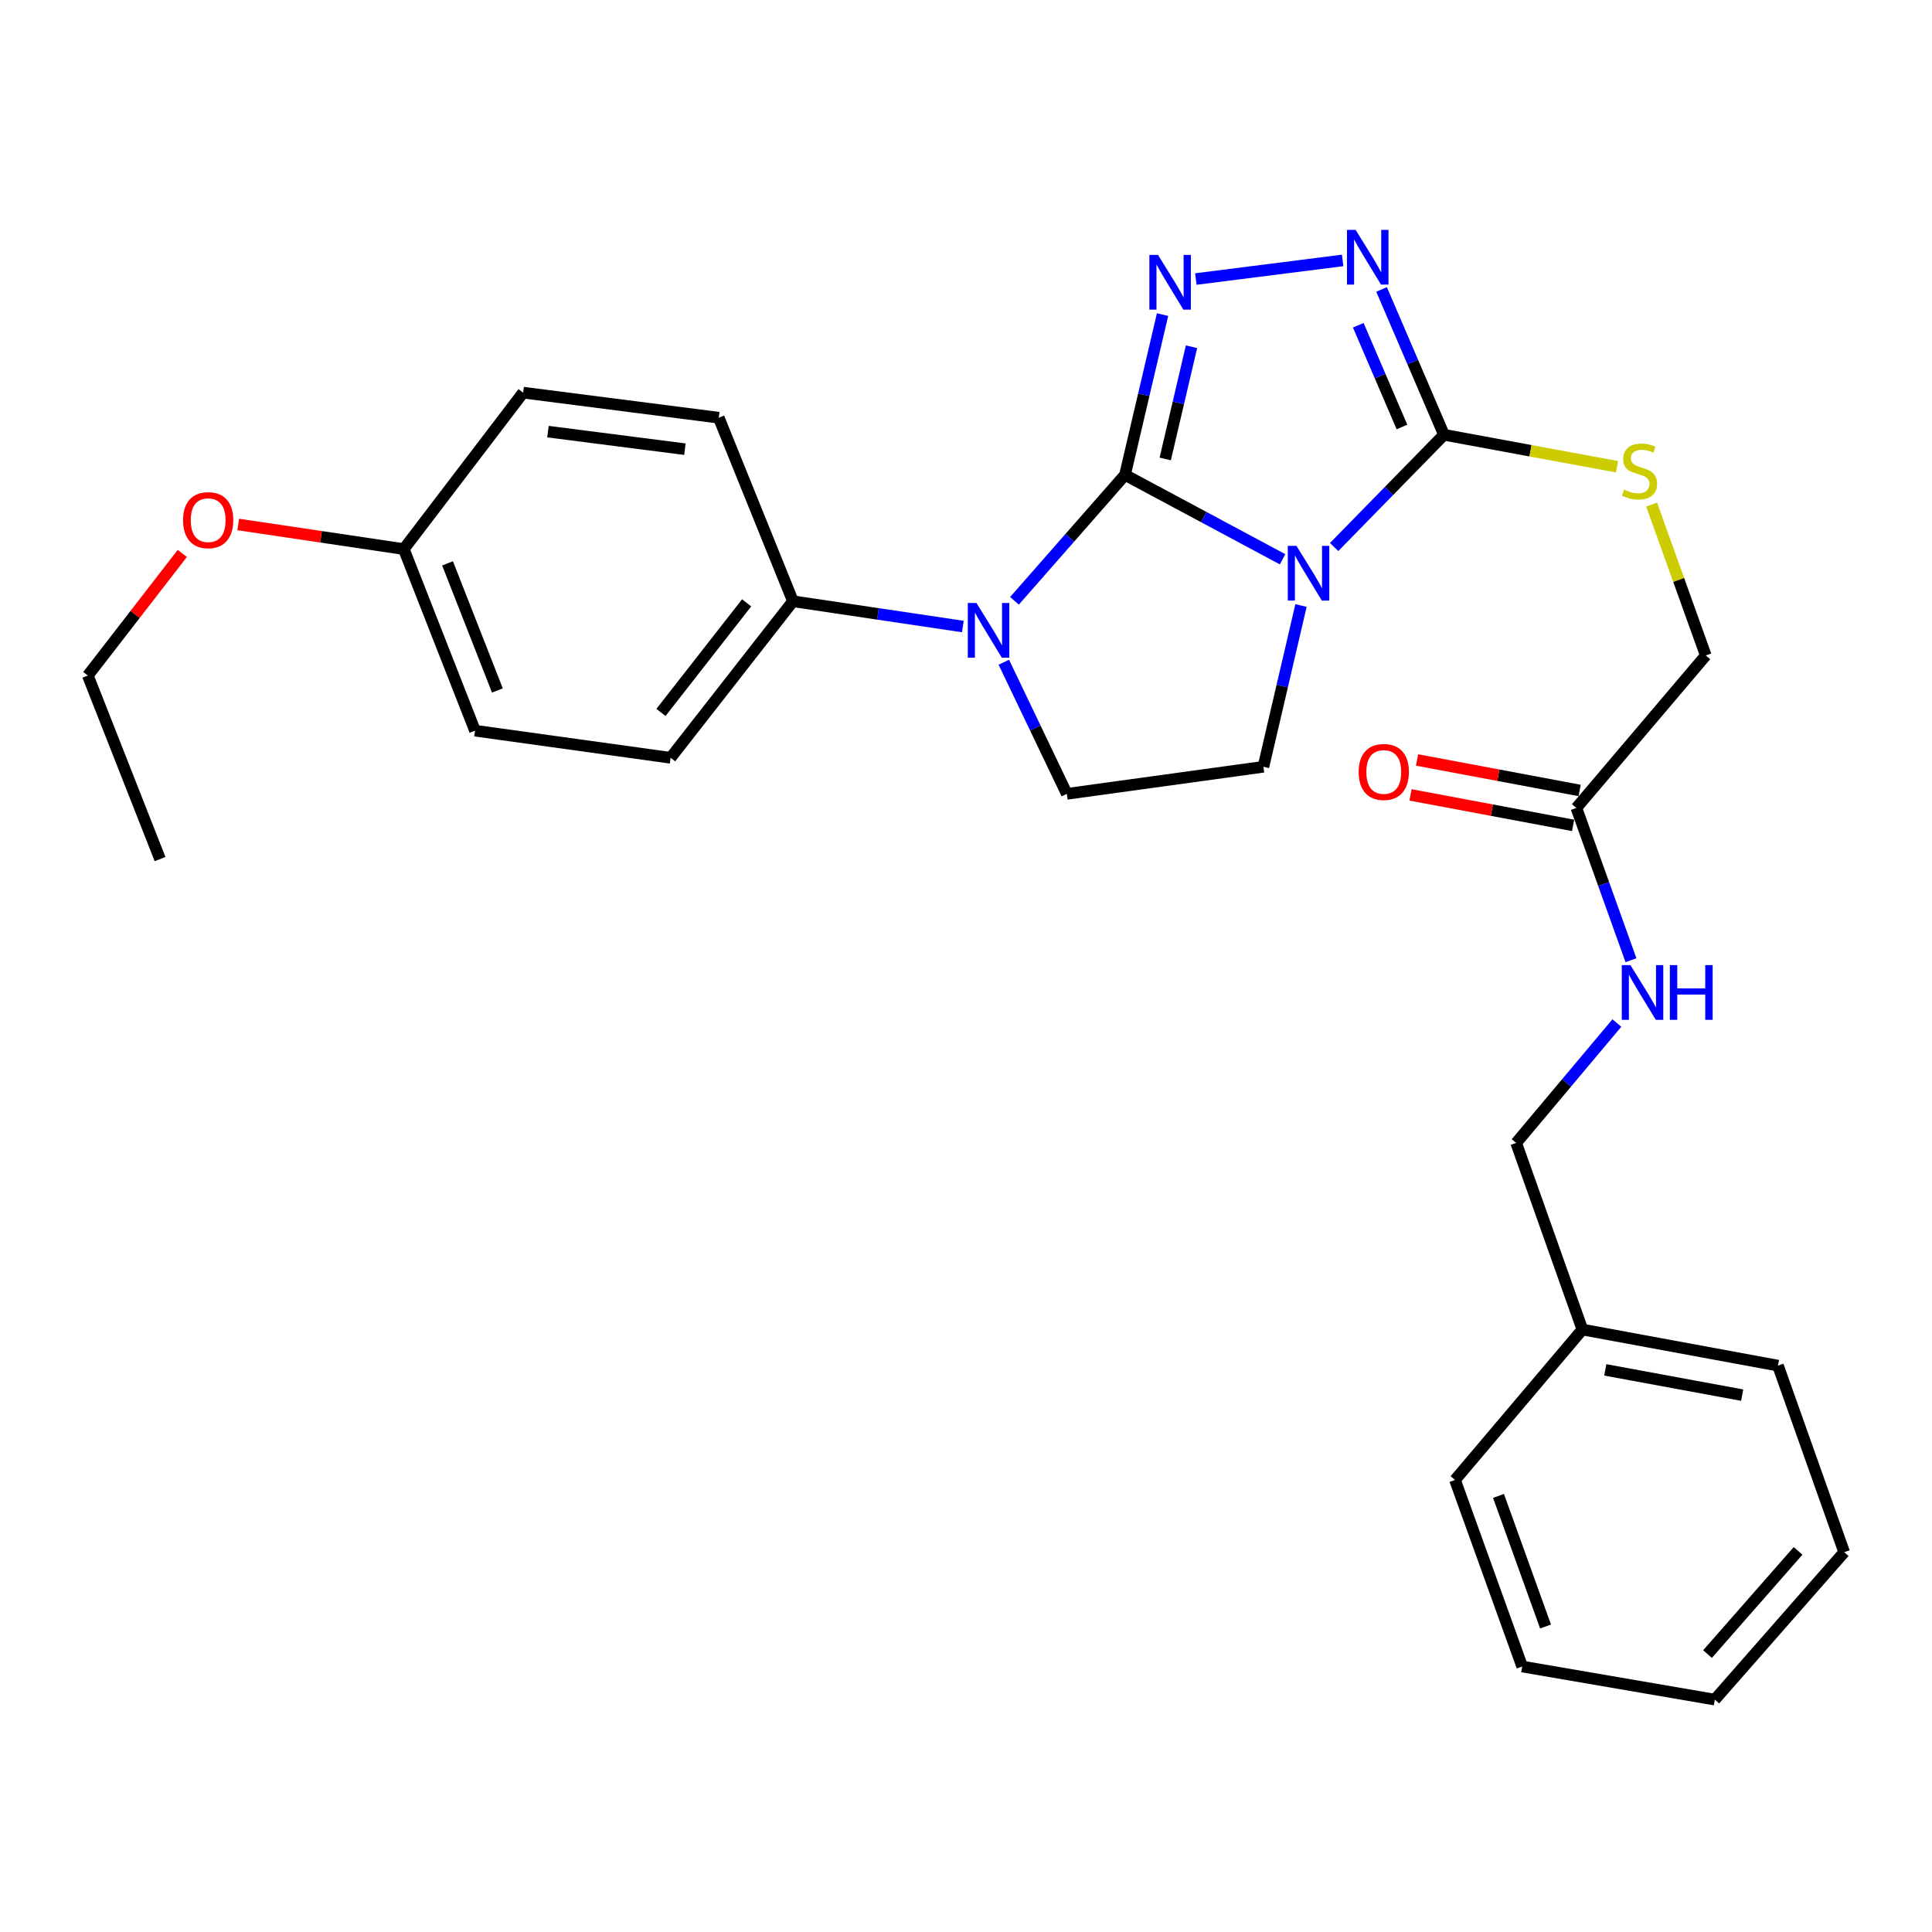 <?xml version='1.0' encoding='iso-8859-1'?>
<svg version='1.1' baseProfile='full'
              xmlns='http://www.w3.org/2000/svg'
                      xmlns:rdkit='http://www.rdkit.org/xml'
                      xmlns:xlink='http://www.w3.org/1999/xlink'
                  xml:space='preserve'
width='1000px' height='1000px' viewBox='0 0 1000 1000'>
<!-- END OF HEADER -->
<rect style='opacity:1.0;fill:#FFFFFF;stroke:none' width='1000' height='1000' x='0' y='0'> </rect>
<path class='bond-0' d='M 582.302,245.802 L 623.084,267.644' style='fill:none;fill-rule:evenodd;stroke:#000000;stroke-width:6px;stroke-linecap:butt;stroke-linejoin:miter;stroke-opacity:1' />
<path class='bond-0' d='M 623.084,267.644 L 663.867,289.487' style='fill:none;fill-rule:evenodd;stroke:#0000FF;stroke-width:6px;stroke-linecap:butt;stroke-linejoin:miter;stroke-opacity:1' />
<path class='bond-1' d='M 582.302,245.802 L 592.019,204.317' style='fill:none;fill-rule:evenodd;stroke:#000000;stroke-width:6px;stroke-linecap:butt;stroke-linejoin:miter;stroke-opacity:1' />
<path class='bond-1' d='M 592.019,204.317 L 601.737,162.833' style='fill:none;fill-rule:evenodd;stroke:#0000FF;stroke-width:6px;stroke-linecap:butt;stroke-linejoin:miter;stroke-opacity:1' />
<path class='bond-1' d='M 603.12,237.55 L 609.922,208.511' style='fill:none;fill-rule:evenodd;stroke:#000000;stroke-width:6px;stroke-linecap:butt;stroke-linejoin:miter;stroke-opacity:1' />
<path class='bond-1' d='M 609.922,208.511 L 616.724,179.472' style='fill:none;fill-rule:evenodd;stroke:#0000FF;stroke-width:6px;stroke-linecap:butt;stroke-linejoin:miter;stroke-opacity:1' />
<path class='bond-2' d='M 582.302,245.802 L 553.697,278.391' style='fill:none;fill-rule:evenodd;stroke:#000000;stroke-width:6px;stroke-linecap:butt;stroke-linejoin:miter;stroke-opacity:1' />
<path class='bond-2' d='M 553.697,278.391 L 525.092,310.98' style='fill:none;fill-rule:evenodd;stroke:#0000FF;stroke-width:6px;stroke-linecap:butt;stroke-linejoin:miter;stroke-opacity:1' />
<path class='bond-3' d='M 690.547,283.143 L 718.972,254.089' style='fill:none;fill-rule:evenodd;stroke:#0000FF;stroke-width:6px;stroke-linecap:butt;stroke-linejoin:miter;stroke-opacity:1' />
<path class='bond-3' d='M 718.972,254.089 L 747.396,225.035' style='fill:none;fill-rule:evenodd;stroke:#000000;stroke-width:6px;stroke-linecap:butt;stroke-linejoin:miter;stroke-opacity:1' />
<path class='bond-5' d='M 673.4,313.415 L 663.67,355.153' style='fill:none;fill-rule:evenodd;stroke:#0000FF;stroke-width:6px;stroke-linecap:butt;stroke-linejoin:miter;stroke-opacity:1' />
<path class='bond-5' d='M 663.67,355.153 L 653.94,396.891' style='fill:none;fill-rule:evenodd;stroke:#000000;stroke-width:6px;stroke-linecap:butt;stroke-linejoin:miter;stroke-opacity:1' />
<path class='bond-4' d='M 618.971,144.426 L 694.954,134.796' style='fill:none;fill-rule:evenodd;stroke:#0000FF;stroke-width:6px;stroke-linecap:butt;stroke-linejoin:miter;stroke-opacity:1' />
<path class='bond-6' d='M 519.577,342.771 L 535.883,376.833' style='fill:none;fill-rule:evenodd;stroke:#0000FF;stroke-width:6px;stroke-linecap:butt;stroke-linejoin:miter;stroke-opacity:1' />
<path class='bond-6' d='M 535.883,376.833 L 552.188,410.896' style='fill:none;fill-rule:evenodd;stroke:#000000;stroke-width:6px;stroke-linecap:butt;stroke-linejoin:miter;stroke-opacity:1' />
<path class='bond-8' d='M 498.377,324.287 L 454.406,317.747' style='fill:none;fill-rule:evenodd;stroke:#0000FF;stroke-width:6px;stroke-linecap:butt;stroke-linejoin:miter;stroke-opacity:1' />
<path class='bond-8' d='M 454.406,317.747 L 410.435,311.208' style='fill:none;fill-rule:evenodd;stroke:#000000;stroke-width:6px;stroke-linecap:butt;stroke-linejoin:miter;stroke-opacity:1' />
<path class='bond-7' d='M 747.396,225.035 L 792.185,233.31' style='fill:none;fill-rule:evenodd;stroke:#000000;stroke-width:6px;stroke-linecap:butt;stroke-linejoin:miter;stroke-opacity:1' />
<path class='bond-7' d='M 792.185,233.31 L 836.973,241.585' style='fill:none;fill-rule:evenodd;stroke:#CCCC00;stroke-width:6px;stroke-linecap:butt;stroke-linejoin:miter;stroke-opacity:1' />
<path class='bond-29' d='M 747.396,225.035 L 731.243,187.423' style='fill:none;fill-rule:evenodd;stroke:#000000;stroke-width:6px;stroke-linecap:butt;stroke-linejoin:miter;stroke-opacity:1' />
<path class='bond-29' d='M 731.243,187.423 L 715.091,149.811' style='fill:none;fill-rule:evenodd;stroke:#0000FF;stroke-width:6px;stroke-linecap:butt;stroke-linejoin:miter;stroke-opacity:1' />
<path class='bond-29' d='M 725.656,221.007 L 714.349,194.678' style='fill:none;fill-rule:evenodd;stroke:#000000;stroke-width:6px;stroke-linecap:butt;stroke-linejoin:miter;stroke-opacity:1' />
<path class='bond-29' d='M 714.349,194.678 L 703.042,168.35' style='fill:none;fill-rule:evenodd;stroke:#0000FF;stroke-width:6px;stroke-linecap:butt;stroke-linejoin:miter;stroke-opacity:1' />
<path class='bond-28' d='M 653.94,396.891 L 552.188,410.896' style='fill:none;fill-rule:evenodd;stroke:#000000;stroke-width:6px;stroke-linecap:butt;stroke-linejoin:miter;stroke-opacity:1' />
<path class='bond-12' d='M 854.877,261.155 L 868.893,300.207' style='fill:none;fill-rule:evenodd;stroke:#CCCC00;stroke-width:6px;stroke-linecap:butt;stroke-linejoin:miter;stroke-opacity:1' />
<path class='bond-12' d='M 868.893,300.207 L 882.908,339.258' style='fill:none;fill-rule:evenodd;stroke:#000000;stroke-width:6px;stroke-linecap:butt;stroke-linejoin:miter;stroke-opacity:1' />
<path class='bond-13' d='M 410.435,311.208 L 347.102,392.233' style='fill:none;fill-rule:evenodd;stroke:#000000;stroke-width:6px;stroke-linecap:butt;stroke-linejoin:miter;stroke-opacity:1' />
<path class='bond-13' d='M 386.449,312.038 L 342.116,368.756' style='fill:none;fill-rule:evenodd;stroke:#000000;stroke-width:6px;stroke-linecap:butt;stroke-linejoin:miter;stroke-opacity:1' />
<path class='bond-14' d='M 410.435,311.208 L 372.027,216.209' style='fill:none;fill-rule:evenodd;stroke:#000000;stroke-width:6px;stroke-linecap:butt;stroke-linejoin:miter;stroke-opacity:1' />
<path class='bond-9' d='M 815.928,418.179 L 882.908,339.258' style='fill:none;fill-rule:evenodd;stroke:#000000;stroke-width:6px;stroke-linecap:butt;stroke-linejoin:miter;stroke-opacity:1' />
<path class='bond-10' d='M 815.928,418.179 L 830.056,457.591' style='fill:none;fill-rule:evenodd;stroke:#000000;stroke-width:6px;stroke-linecap:butt;stroke-linejoin:miter;stroke-opacity:1' />
<path class='bond-10' d='M 830.056,457.591 L 844.184,497.002' style='fill:none;fill-rule:evenodd;stroke:#0000FF;stroke-width:6px;stroke-linecap:butt;stroke-linejoin:miter;stroke-opacity:1' />
<path class='bond-11' d='M 817.623,409.143 L 775.547,401.253' style='fill:none;fill-rule:evenodd;stroke:#000000;stroke-width:6px;stroke-linecap:butt;stroke-linejoin:miter;stroke-opacity:1' />
<path class='bond-11' d='M 775.547,401.253 L 733.471,393.363' style='fill:none;fill-rule:evenodd;stroke:#FF0000;stroke-width:6px;stroke-linecap:butt;stroke-linejoin:miter;stroke-opacity:1' />
<path class='bond-11' d='M 814.234,427.215 L 772.158,419.325' style='fill:none;fill-rule:evenodd;stroke:#000000;stroke-width:6px;stroke-linecap:butt;stroke-linejoin:miter;stroke-opacity:1' />
<path class='bond-11' d='M 772.158,419.325 L 730.082,411.435' style='fill:none;fill-rule:evenodd;stroke:#FF0000;stroke-width:6px;stroke-linecap:butt;stroke-linejoin:miter;stroke-opacity:1' />
<path class='bond-15' d='M 836.886,529.515 L 810.824,560.546' style='fill:none;fill-rule:evenodd;stroke:#0000FF;stroke-width:6px;stroke-linecap:butt;stroke-linejoin:miter;stroke-opacity:1' />
<path class='bond-15' d='M 810.824,560.546 L 784.763,591.578' style='fill:none;fill-rule:evenodd;stroke:#000000;stroke-width:6px;stroke-linecap:butt;stroke-linejoin:miter;stroke-opacity:1' />
<path class='bond-18' d='M 347.102,392.233 L 245.862,378.198' style='fill:none;fill-rule:evenodd;stroke:#000000;stroke-width:6px;stroke-linecap:butt;stroke-linejoin:miter;stroke-opacity:1' />
<path class='bond-17' d='M 372.027,216.209 L 270.776,203.226' style='fill:none;fill-rule:evenodd;stroke:#000000;stroke-width:6px;stroke-linecap:butt;stroke-linejoin:miter;stroke-opacity:1' />
<path class='bond-17' d='M 354.501,232.499 L 283.625,223.411' style='fill:none;fill-rule:evenodd;stroke:#000000;stroke-width:6px;stroke-linecap:butt;stroke-linejoin:miter;stroke-opacity:1' />
<path class='bond-19' d='M 784.763,591.578 L 819.044,688.161' style='fill:none;fill-rule:evenodd;stroke:#000000;stroke-width:6px;stroke-linecap:butt;stroke-linejoin:miter;stroke-opacity:1' />
<path class='bond-16' d='M 209.006,284.21 L 270.776,203.226' style='fill:none;fill-rule:evenodd;stroke:#000000;stroke-width:6px;stroke-linecap:butt;stroke-linejoin:miter;stroke-opacity:1' />
<path class='bond-20' d='M 209.006,284.21 L 166.156,277.838' style='fill:none;fill-rule:evenodd;stroke:#000000;stroke-width:6px;stroke-linecap:butt;stroke-linejoin:miter;stroke-opacity:1' />
<path class='bond-20' d='M 166.156,277.838 L 123.305,271.467' style='fill:none;fill-rule:evenodd;stroke:#FF0000;stroke-width:6px;stroke-linecap:butt;stroke-linejoin:miter;stroke-opacity:1' />
<path class='bond-30' d='M 209.006,284.21 L 245.862,378.198' style='fill:none;fill-rule:evenodd;stroke:#000000;stroke-width:6px;stroke-linecap:butt;stroke-linejoin:miter;stroke-opacity:1' />
<path class='bond-30' d='M 231.653,291.596 L 257.451,357.387' style='fill:none;fill-rule:evenodd;stroke:#000000;stroke-width:6px;stroke-linecap:butt;stroke-linejoin:miter;stroke-opacity:1' />
<path class='bond-22' d='M 819.044,688.161 L 920.274,706.844' style='fill:none;fill-rule:evenodd;stroke:#000000;stroke-width:6px;stroke-linecap:butt;stroke-linejoin:miter;stroke-opacity:1' />
<path class='bond-22' d='M 830.891,709.045 L 901.753,722.123' style='fill:none;fill-rule:evenodd;stroke:#000000;stroke-width:6px;stroke-linecap:butt;stroke-linejoin:miter;stroke-opacity:1' />
<path class='bond-23' d='M 819.044,688.161 L 753.106,766.029' style='fill:none;fill-rule:evenodd;stroke:#000000;stroke-width:6px;stroke-linecap:butt;stroke-linejoin:miter;stroke-opacity:1' />
<path class='bond-21' d='M 94.356,286.458 L 69.905,318.057' style='fill:none;fill-rule:evenodd;stroke:#FF0000;stroke-width:6px;stroke-linecap:butt;stroke-linejoin:miter;stroke-opacity:1' />
<path class='bond-21' d='M 69.905,318.057 L 45.455,349.657' style='fill:none;fill-rule:evenodd;stroke:#000000;stroke-width:6px;stroke-linecap:butt;stroke-linejoin:miter;stroke-opacity:1' />
<path class='bond-24' d='M 45.455,349.657 L 82.841,444.656' style='fill:none;fill-rule:evenodd;stroke:#000000;stroke-width:6px;stroke-linecap:butt;stroke-linejoin:miter;stroke-opacity:1' />
<path class='bond-25' d='M 920.274,706.844 L 954.545,803.416' style='fill:none;fill-rule:evenodd;stroke:#000000;stroke-width:6px;stroke-linecap:butt;stroke-linejoin:miter;stroke-opacity:1' />
<path class='bond-26' d='M 753.106,766.029 L 787.888,862.591' style='fill:none;fill-rule:evenodd;stroke:#000000;stroke-width:6px;stroke-linecap:butt;stroke-linejoin:miter;stroke-opacity:1' />
<path class='bond-26' d='M 775.623,774.282 L 799.97,841.876' style='fill:none;fill-rule:evenodd;stroke:#000000;stroke-width:6px;stroke-linecap:butt;stroke-linejoin:miter;stroke-opacity:1' />
<path class='bond-31' d='M 954.545,803.416 L 887.576,879.722' style='fill:none;fill-rule:evenodd;stroke:#000000;stroke-width:6px;stroke-linecap:butt;stroke-linejoin:miter;stroke-opacity:1' />
<path class='bond-31' d='M 930.681,802.733 L 883.802,856.147' style='fill:none;fill-rule:evenodd;stroke:#000000;stroke-width:6px;stroke-linecap:butt;stroke-linejoin:miter;stroke-opacity:1' />
<path class='bond-27' d='M 787.888,862.591 L 887.576,879.722' style='fill:none;fill-rule:evenodd;stroke:#000000;stroke-width:6px;stroke-linecap:butt;stroke-linejoin:miter;stroke-opacity:1' />
<path  class='atom-1' d='M 671.041 282.522
L 680.321 297.522
Q 681.241 299.002, 682.721 301.682
Q 684.201 304.362, 684.281 304.522
L 684.281 282.522
L 688.041 282.522
L 688.041 310.842
L 684.161 310.842
L 674.201 294.442
Q 673.041 292.522, 671.801 290.322
Q 670.601 288.122, 670.241 287.442
L 670.241 310.842
L 666.561 310.842
L 666.561 282.522
L 671.041 282.522
' fill='#0000FF'/>
<path  class='atom-2' d='M 599.393 131.954
L 608.673 146.954
Q 609.593 148.434, 611.073 151.114
Q 612.553 153.794, 612.633 153.954
L 612.633 131.954
L 616.393 131.954
L 616.393 160.274
L 612.513 160.274
L 602.553 143.874
Q 601.393 141.954, 600.153 139.754
Q 598.953 137.554, 598.593 136.874
L 598.593 160.274
L 594.913 160.274
L 594.913 131.954
L 599.393 131.954
' fill='#0000FF'/>
<path  class='atom-3' d='M 505.416 312.105
L 514.696 327.105
Q 515.616 328.585, 517.096 331.265
Q 518.576 333.945, 518.656 334.105
L 518.656 312.105
L 522.416 312.105
L 522.416 340.425
L 518.536 340.425
L 508.576 324.025
Q 507.416 322.105, 506.176 319.905
Q 504.976 317.705, 504.616 317.025
L 504.616 340.425
L 500.936 340.425
L 500.936 312.105
L 505.416 312.105
' fill='#0000FF'/>
<path  class='atom-5' d='M 701.676 118.991
L 710.956 133.991
Q 711.876 135.471, 713.356 138.151
Q 714.836 140.831, 714.916 140.991
L 714.916 118.991
L 718.676 118.991
L 718.676 147.311
L 714.796 147.311
L 704.836 130.911
Q 703.676 128.991, 702.436 126.791
Q 701.236 124.591, 700.876 123.911
L 700.876 147.311
L 697.196 147.311
L 697.196 118.991
L 701.676 118.991
' fill='#0000FF'/>
<path  class='atom-8' d='M 840.626 253.458
Q 840.946 253.578, 842.266 254.138
Q 843.586 254.698, 845.026 255.058
Q 846.506 255.378, 847.946 255.378
Q 850.626 255.378, 852.186 254.098
Q 853.746 252.778, 853.746 250.498
Q 853.746 248.938, 852.946 247.978
Q 852.186 247.018, 850.986 246.498
Q 849.786 245.978, 847.786 245.378
Q 845.266 244.618, 843.746 243.898
Q 842.266 243.178, 841.186 241.658
Q 840.146 240.138, 840.146 237.578
Q 840.146 234.018, 842.546 231.818
Q 844.986 229.618, 849.786 229.618
Q 853.066 229.618, 856.786 231.178
L 855.866 234.258
Q 852.466 232.858, 849.906 232.858
Q 847.146 232.858, 845.626 234.018
Q 844.106 235.138, 844.146 237.098
Q 844.146 238.618, 844.906 239.538
Q 845.706 240.458, 846.826 240.978
Q 847.986 241.498, 849.906 242.098
Q 852.466 242.898, 853.986 243.698
Q 855.506 244.498, 856.586 246.138
Q 857.706 247.738, 857.706 250.498
Q 857.706 254.418, 855.066 256.538
Q 852.466 258.618, 848.106 258.618
Q 845.586 258.618, 843.666 258.058
Q 841.786 257.538, 839.546 256.618
L 840.626 253.458
' fill='#CCCC00'/>
<path  class='atom-11' d='M 843.909 499.539
L 853.189 514.539
Q 854.109 516.019, 855.589 518.699
Q 857.069 521.379, 857.149 521.539
L 857.149 499.539
L 860.909 499.539
L 860.909 527.859
L 857.029 527.859
L 847.069 511.459
Q 845.909 509.539, 844.669 507.339
Q 843.469 505.139, 843.109 504.459
L 843.109 527.859
L 839.429 527.859
L 839.429 499.539
L 843.909 499.539
' fill='#0000FF'/>
<path  class='atom-11' d='M 864.309 499.539
L 868.149 499.539
L 868.149 511.579
L 882.629 511.579
L 882.629 499.539
L 886.469 499.539
L 886.469 527.859
L 882.629 527.859
L 882.629 514.779
L 868.149 514.779
L 868.149 527.859
L 864.309 527.859
L 864.309 499.539
' fill='#0000FF'/>
<path  class='atom-12' d='M 703.241 399.566
Q 703.241 392.766, 706.601 388.966
Q 709.961 385.166, 716.241 385.166
Q 722.521 385.166, 725.881 388.966
Q 729.241 392.766, 729.241 399.566
Q 729.241 406.446, 725.841 410.366
Q 722.441 414.246, 716.241 414.246
Q 710.001 414.246, 706.601 410.366
Q 703.241 406.486, 703.241 399.566
M 716.241 411.046
Q 720.561 411.046, 722.881 408.166
Q 725.241 405.246, 725.241 399.566
Q 725.241 394.006, 722.881 391.206
Q 720.561 388.366, 716.241 388.366
Q 711.921 388.366, 709.561 391.166
Q 707.241 393.966, 707.241 399.566
Q 707.241 405.286, 709.561 408.166
Q 711.921 411.046, 716.241 411.046
' fill='#FF0000'/>
<path  class='atom-21' d='M 94.745 269.233
Q 94.745 262.433, 98.105 258.633
Q 101.465 254.833, 107.745 254.833
Q 114.025 254.833, 117.385 258.633
Q 120.745 262.433, 120.745 269.233
Q 120.745 276.113, 117.345 280.033
Q 113.945 283.913, 107.745 283.913
Q 101.505 283.913, 98.105 280.033
Q 94.745 276.153, 94.745 269.233
M 107.745 280.713
Q 112.065 280.713, 114.385 277.833
Q 116.745 274.913, 116.745 269.233
Q 116.745 263.673, 114.385 260.873
Q 112.065 258.033, 107.745 258.033
Q 103.425 258.033, 101.065 260.833
Q 98.745 263.633, 98.745 269.233
Q 98.745 274.953, 101.065 277.833
Q 103.425 280.713, 107.745 280.713
' fill='#FF0000'/>
</svg>
